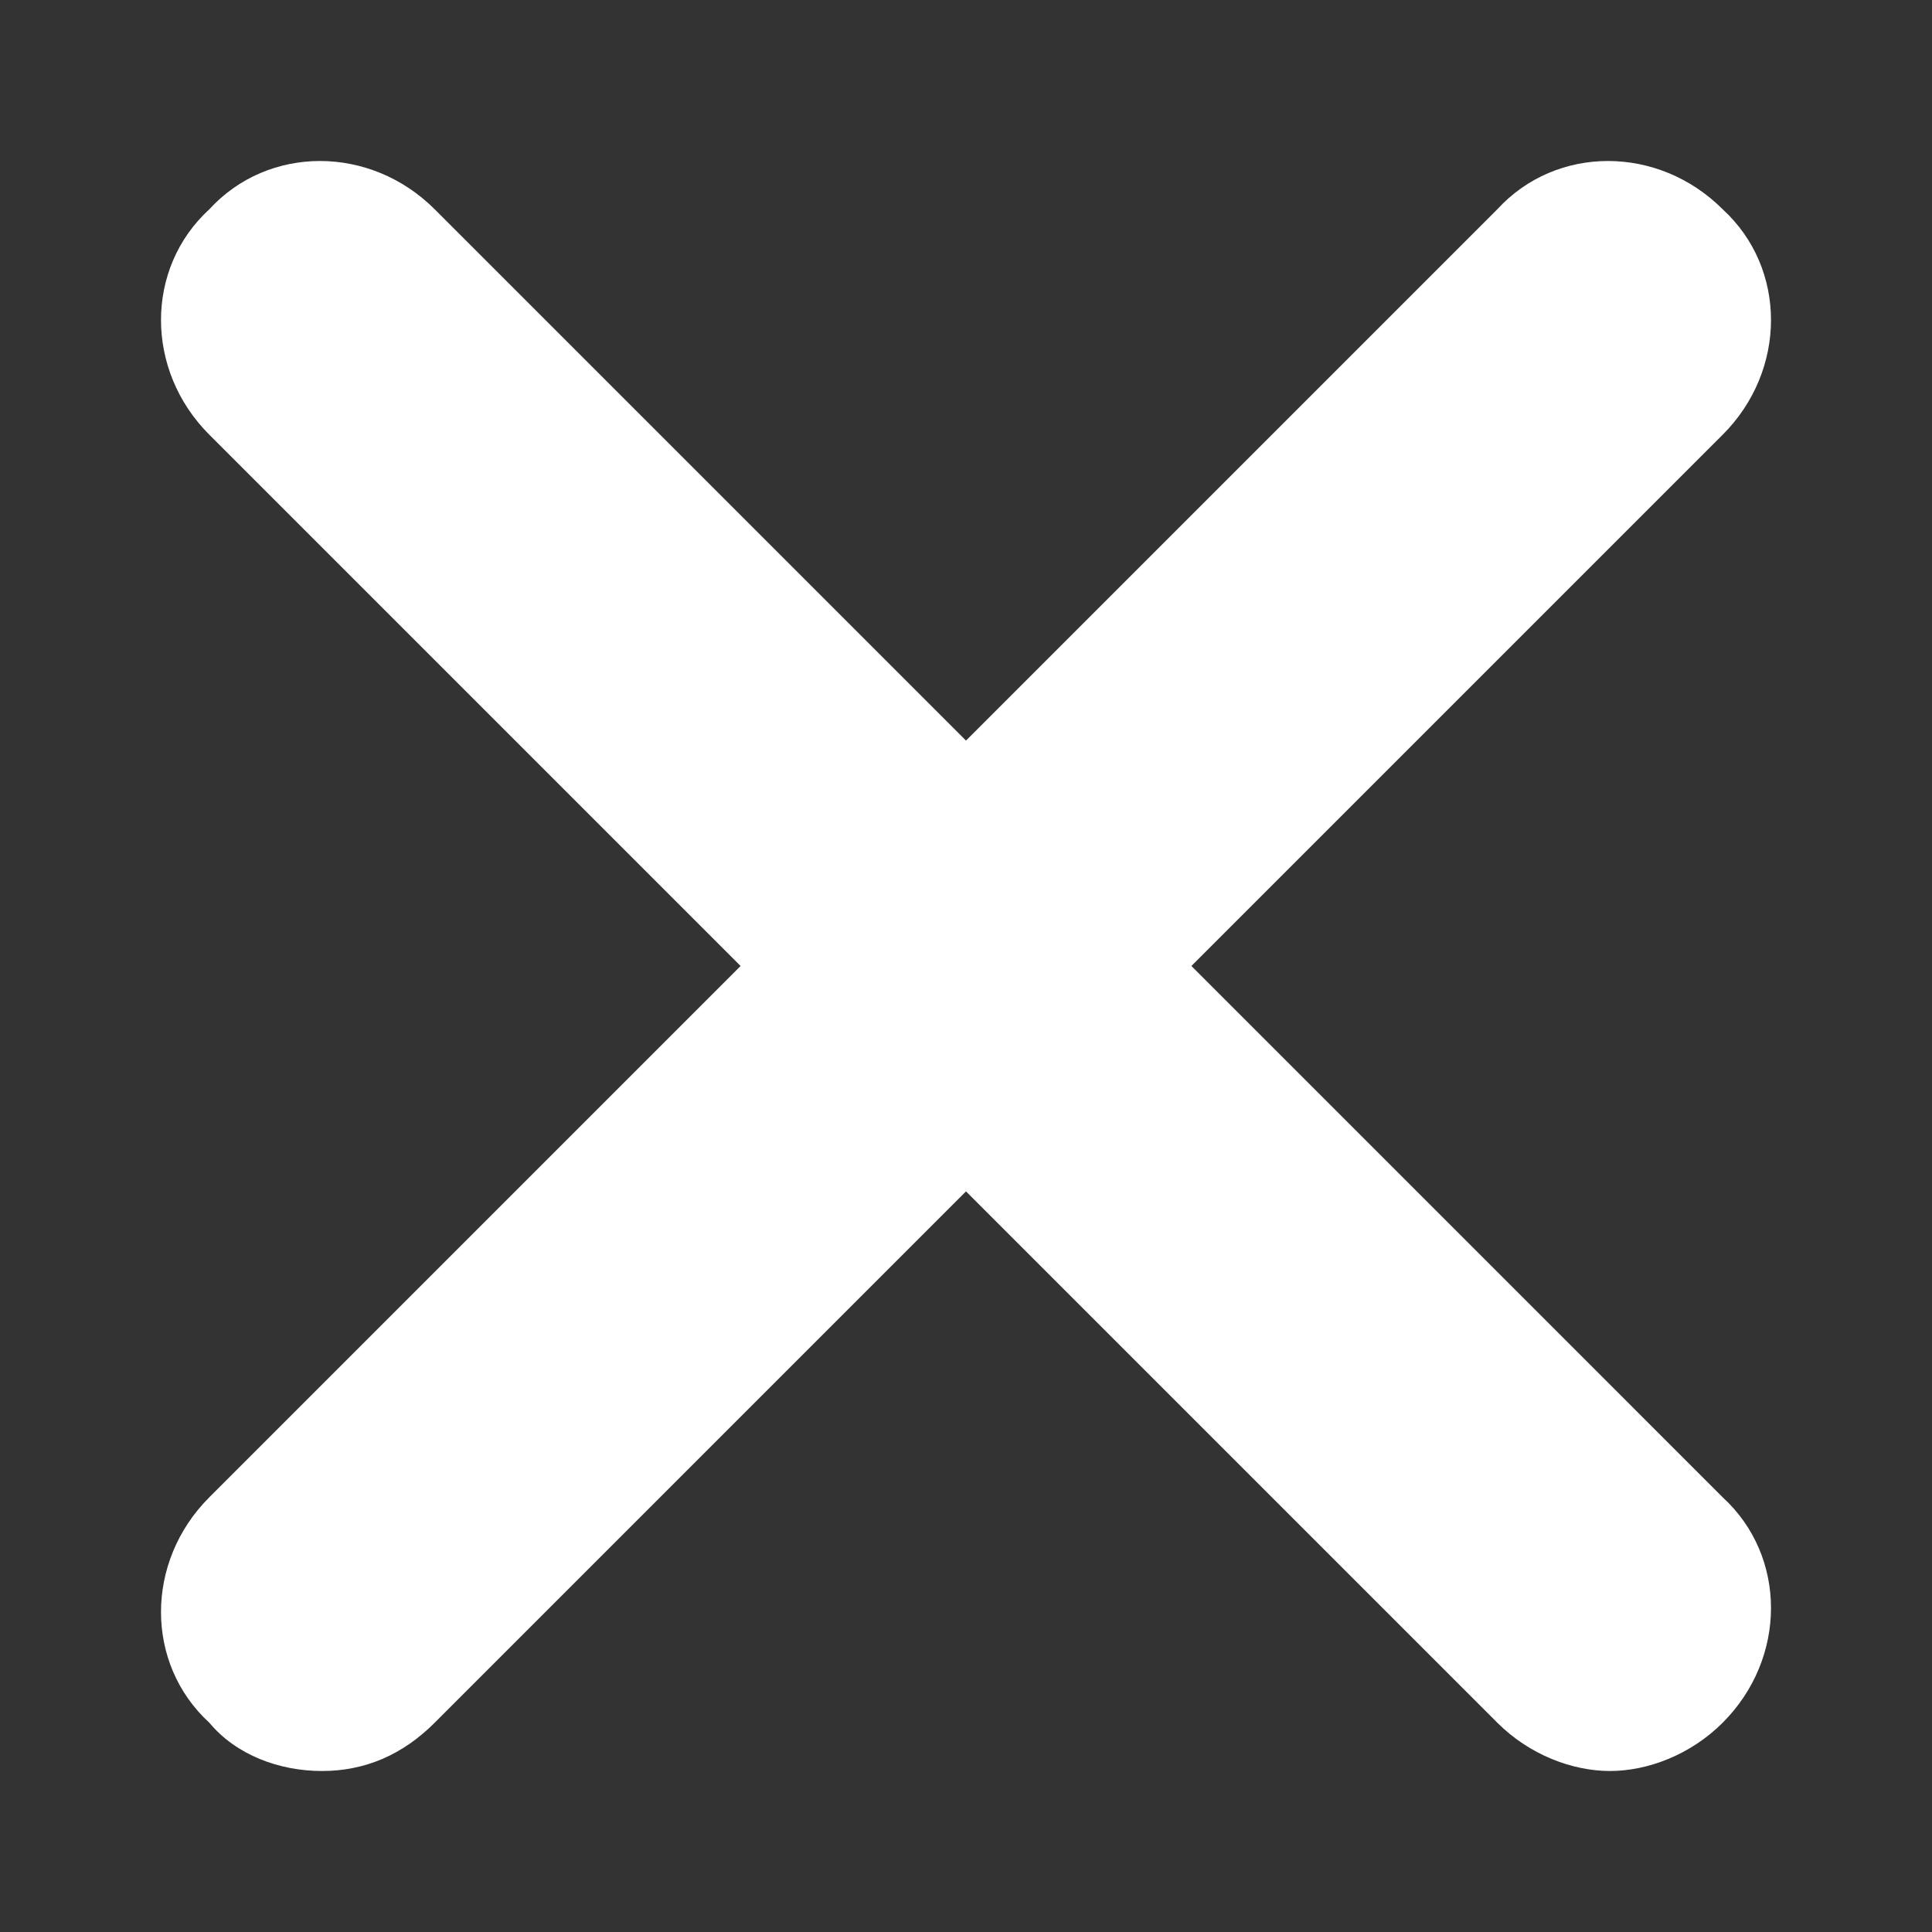 <?xml version="1.0" encoding="utf-8"?>
<!-- Generator: Adobe Illustrator 22.0.1, SVG Export Plug-In . SVG Version: 6.00 Build 0)  -->
<svg version="1.1" id="Layer_1" xmlns="http://www.w3.org/2000/svg" xmlns:xlink="http://www.w3.org/1999/xlink" x="0px" y="0px"
	 viewBox="0 0 36 36" style="enable-background:new 0 0 36 36;" xml:space="preserve">
<rect x="0" y="0" width="36" height="36" fill="#333333" stroke="none"/>
<style type="text/css">
	.st0{fill:#FFFFFF;}
</style>
<path class="st0" d="M22.2,18l9.9-9.9c1.2-1.2,1.2-3.1,0-4.2c-1.2-1.2-3.1-1.2-4.2,0L18,13.8L8.1,3.9C6.9,2.7,5,2.7,3.9,3.9
	C2.7,5,2.7,6.9,3.9,8.1l9.9,9.9l-9.9,9.9c-1.2,1.2-1.2,3.1,0,4.2C4.4,32.7,5.2,33,6,33s1.5-0.3,2.1-0.9l9.9-9.9l9.9,9.9
	c0.6,0.6,1.4,0.9,2.1,0.9s1.5-0.3,2.1-0.9c1.2-1.2,1.2-3.1,0-4.2C32.1,27.9,22.2,18,22.2,18z"/>
</svg>
